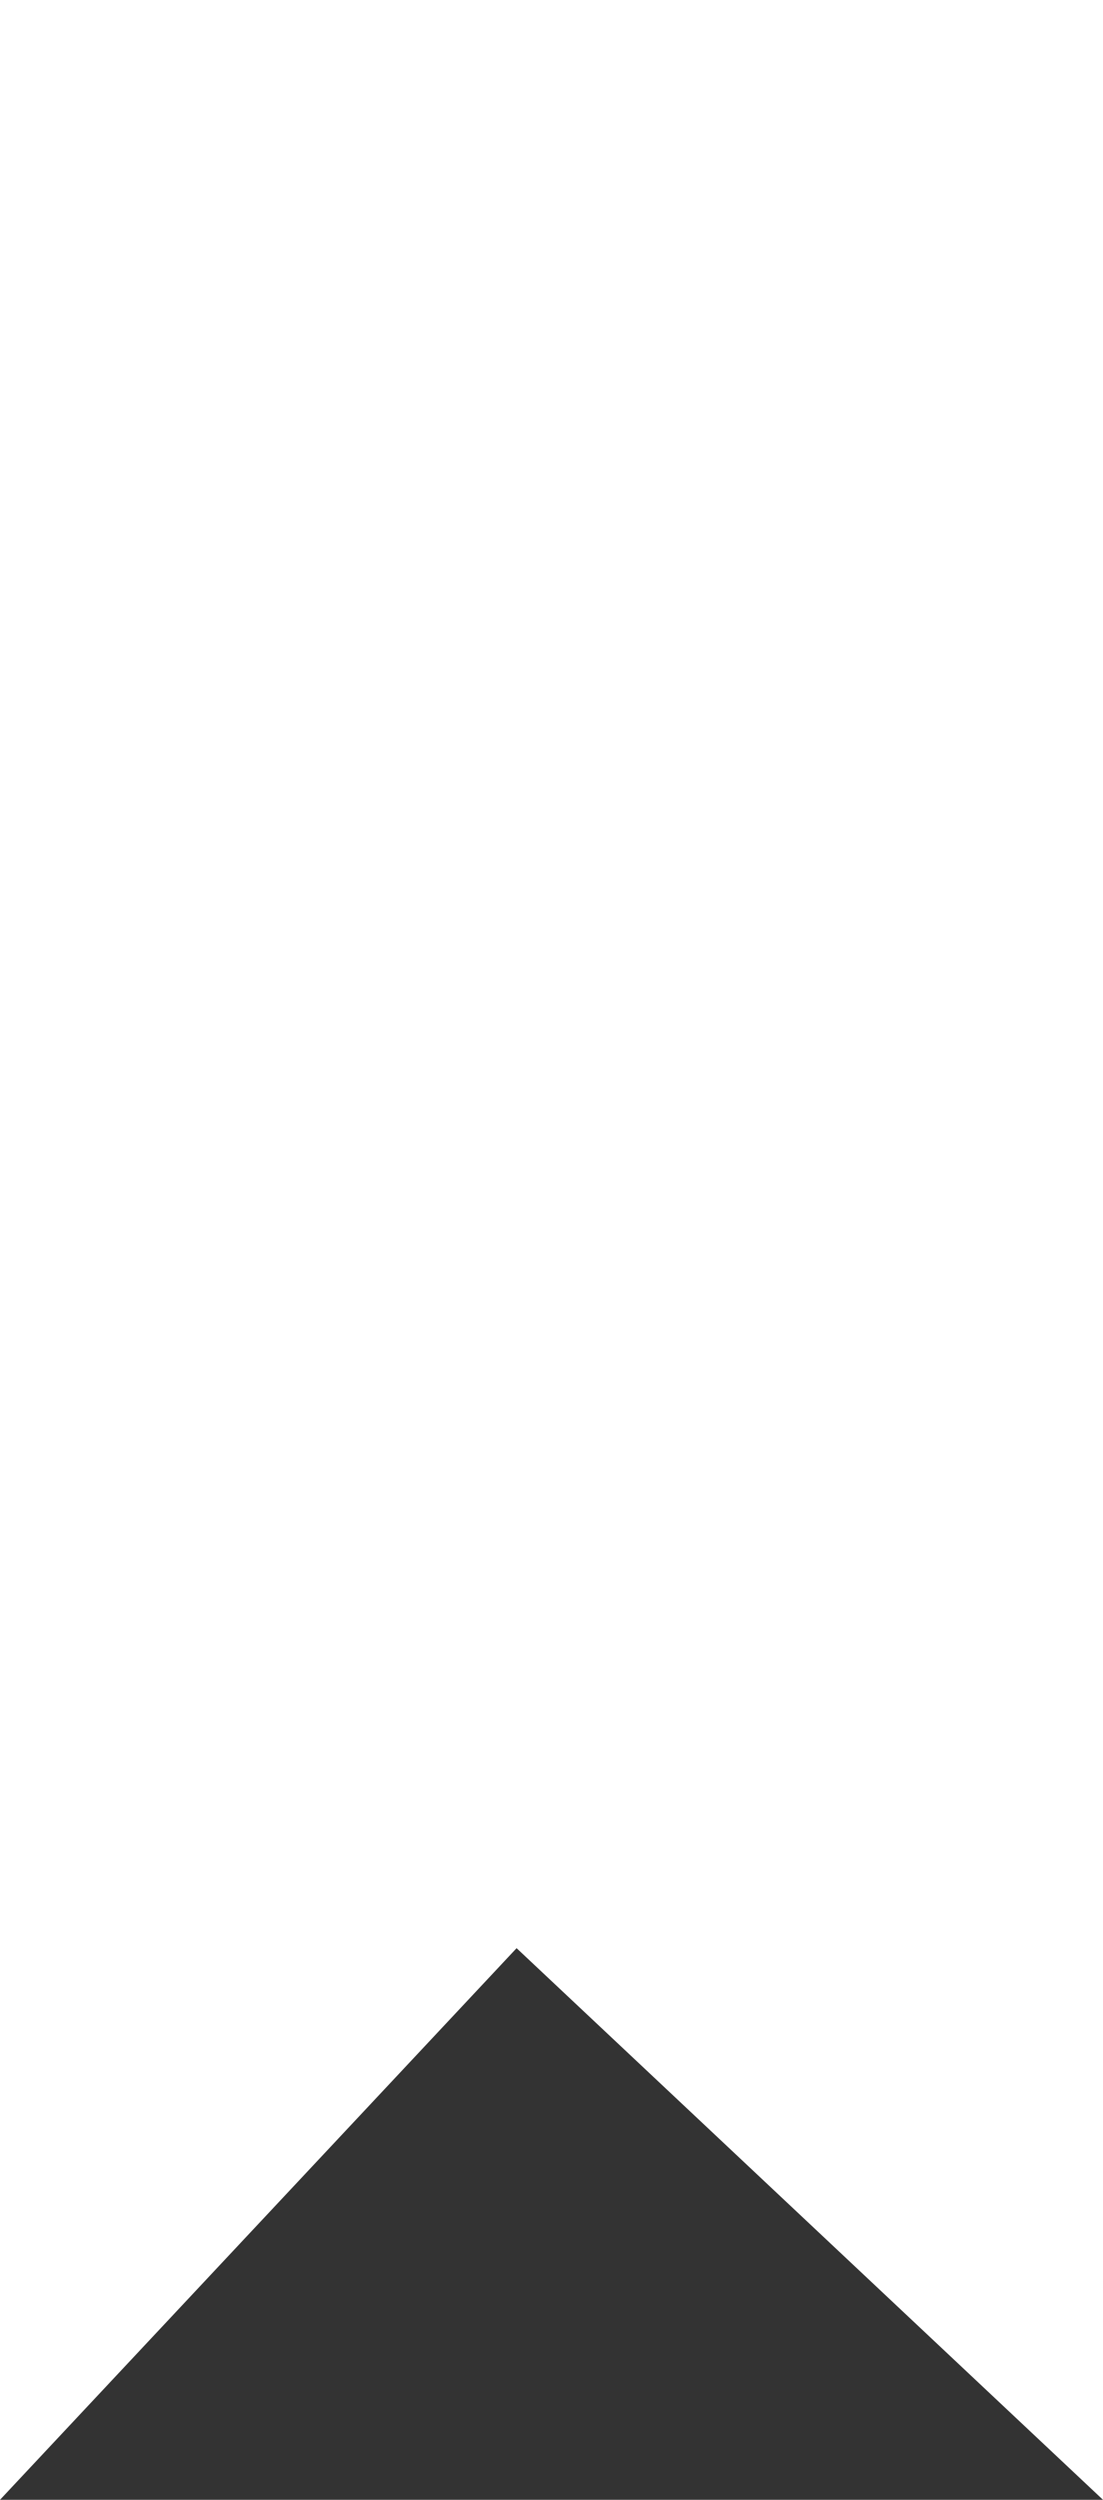 <?xml version="1.0" encoding="UTF-8"?> <svg xmlns="http://www.w3.org/2000/svg" width="316" height="716" viewBox="0 0 316 716" fill="none"><rect x="0" y="0" width="316" height="716" fill="#333333" stroke="none"/> <path d="M316 716L148 558L0 716L0 0H316L316 716Z" fill="white"></path> </svg> 